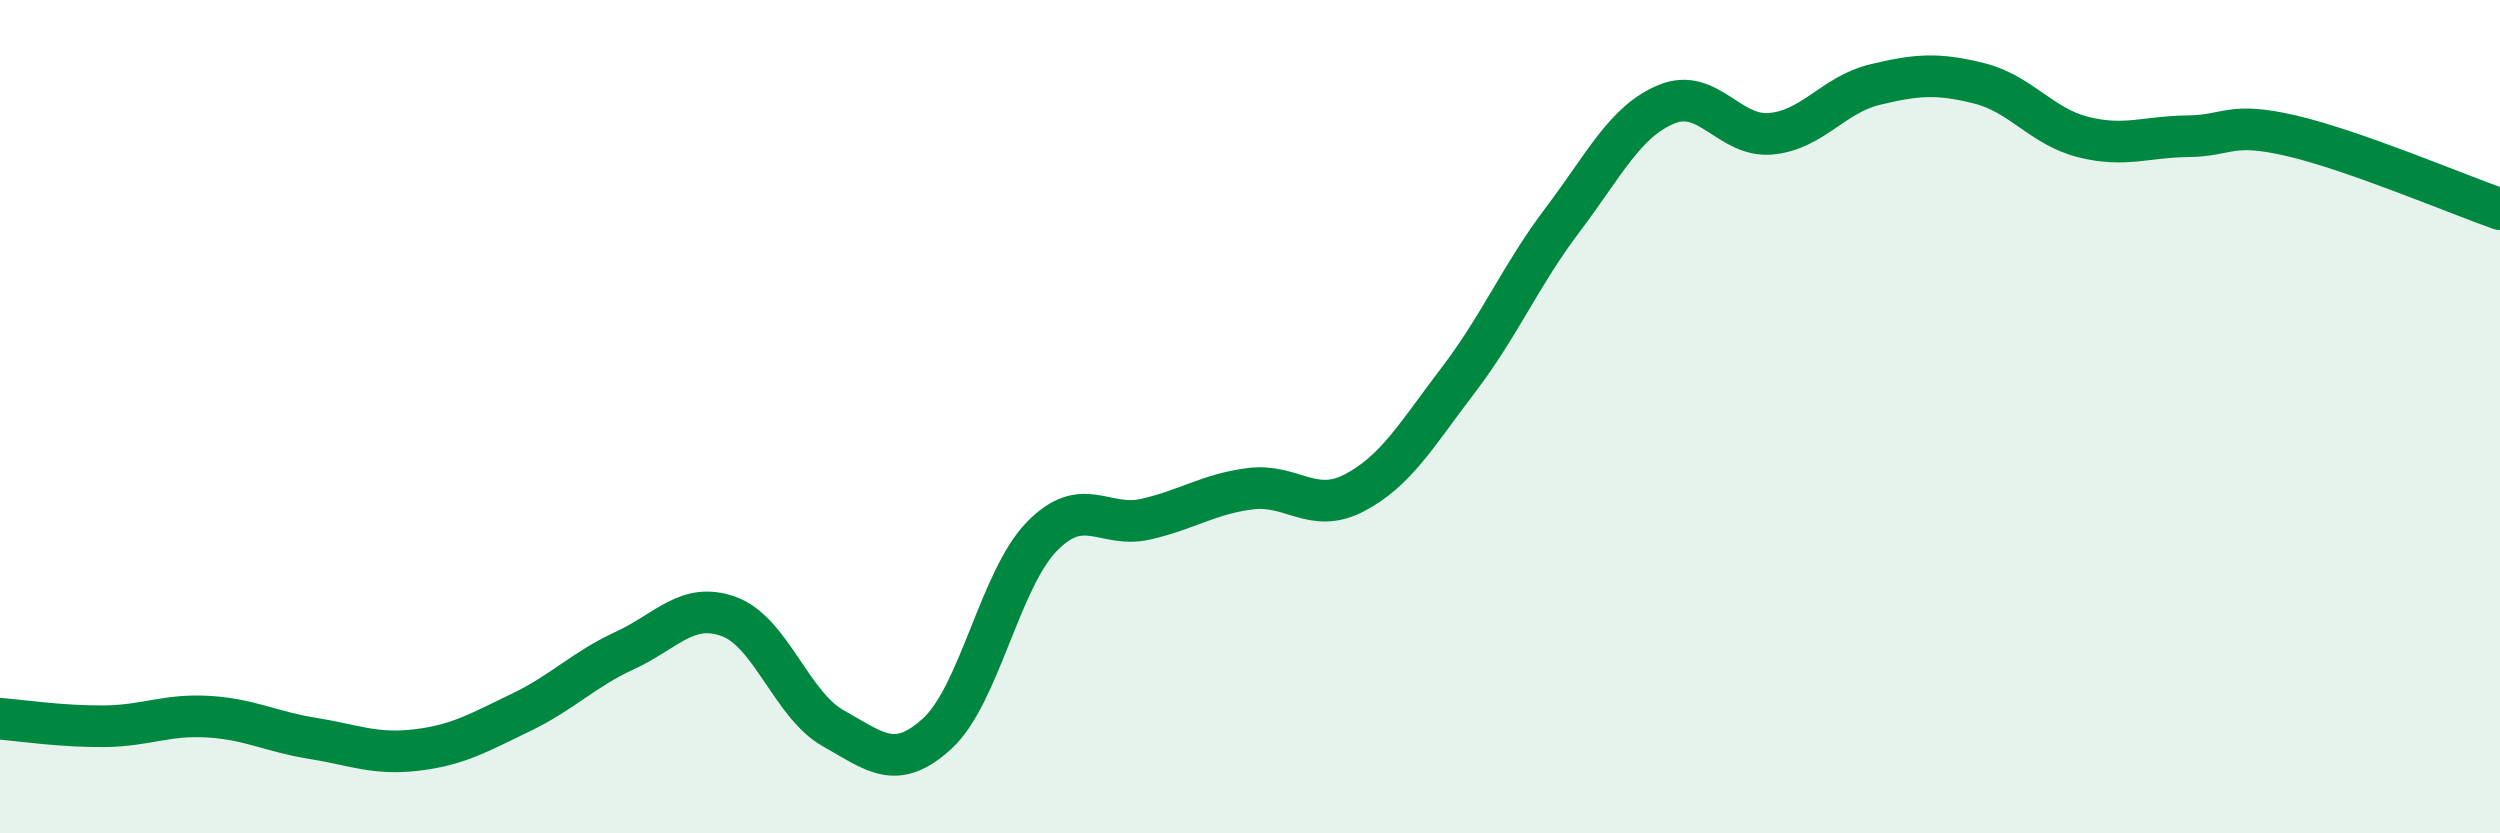 
    <svg width="60" height="20" viewBox="0 0 60 20" xmlns="http://www.w3.org/2000/svg">
      <path
        d="M 0,17.25 C 0.5,17.29 1.5,17.44 2.5,17.43 C 3.5,17.42 4,17.14 5,17.2 C 6,17.26 6.5,17.56 7.5,17.72 C 8.5,17.88 9,18.12 10,18 C 11,17.88 11.5,17.58 12.5,17.1 C 13.5,16.62 14,16.07 15,15.61 C 16,15.15 16.5,14.43 17.5,14.8 C 18.5,15.17 19,16.92 20,17.48 C 21,18.04 21.5,18.52 22.5,17.6 C 23.5,16.68 24,13.91 25,12.88 C 26,11.85 26.5,12.69 27.5,12.46 C 28.5,12.23 29,11.86 30,11.73 C 31,11.6 31.5,12.35 32.5,11.83 C 33.5,11.31 34,10.43 35,9.12 C 36,7.81 36.5,6.6 37.5,5.28 C 38.5,3.96 39,2.91 40,2.5 C 41,2.09 41.5,3.3 42.5,3.21 C 43.5,3.12 44,2.27 45,2.03 C 46,1.79 46.5,1.75 47.5,2 C 48.5,2.25 49,3.04 50,3.29 C 51,3.54 51.5,3.28 52.5,3.27 C 53.5,3.26 53.5,2.91 55,3.26 C 56.5,3.61 59,4.67 60,5.02L60 20L0 20Z"
        fill="#008740"
        opacity="0.1"
        stroke-linecap="round"
        stroke-linejoin="round"
      />
      <path
        d="M 0,17.25 C 0.5,17.29 1.5,17.44 2.5,17.43 C 3.5,17.42 4,17.14 5,17.2 C 6,17.26 6.5,17.56 7.5,17.72 C 8.5,17.88 9,18.12 10,18 C 11,17.88 11.5,17.58 12.5,17.1 C 13.5,16.62 14,16.07 15,15.61 C 16,15.15 16.5,14.43 17.5,14.8 C 18.5,15.17 19,16.92 20,17.48 C 21,18.04 21.5,18.52 22.5,17.6 C 23.5,16.68 24,13.91 25,12.88 C 26,11.85 26.5,12.69 27.5,12.46 C 28.5,12.23 29,11.86 30,11.73 C 31,11.6 31.5,12.35 32.5,11.83 C 33.5,11.31 34,10.43 35,9.12 C 36,7.81 36.5,6.6 37.5,5.28 C 38.5,3.96 39,2.91 40,2.5 C 41,2.09 41.5,3.3 42.5,3.21 C 43.5,3.12 44,2.27 45,2.03 C 46,1.79 46.5,1.75 47.5,2 C 48.5,2.25 49,3.04 50,3.29 C 51,3.54 51.5,3.28 52.5,3.27 C 53.5,3.26 53.5,2.91 55,3.26 C 56.5,3.61 59,4.67 60,5.02"
        stroke="#008740"
        stroke-width="1"
        fill="none"
        stroke-linecap="round"
        stroke-linejoin="round"
      />
    </svg>
  